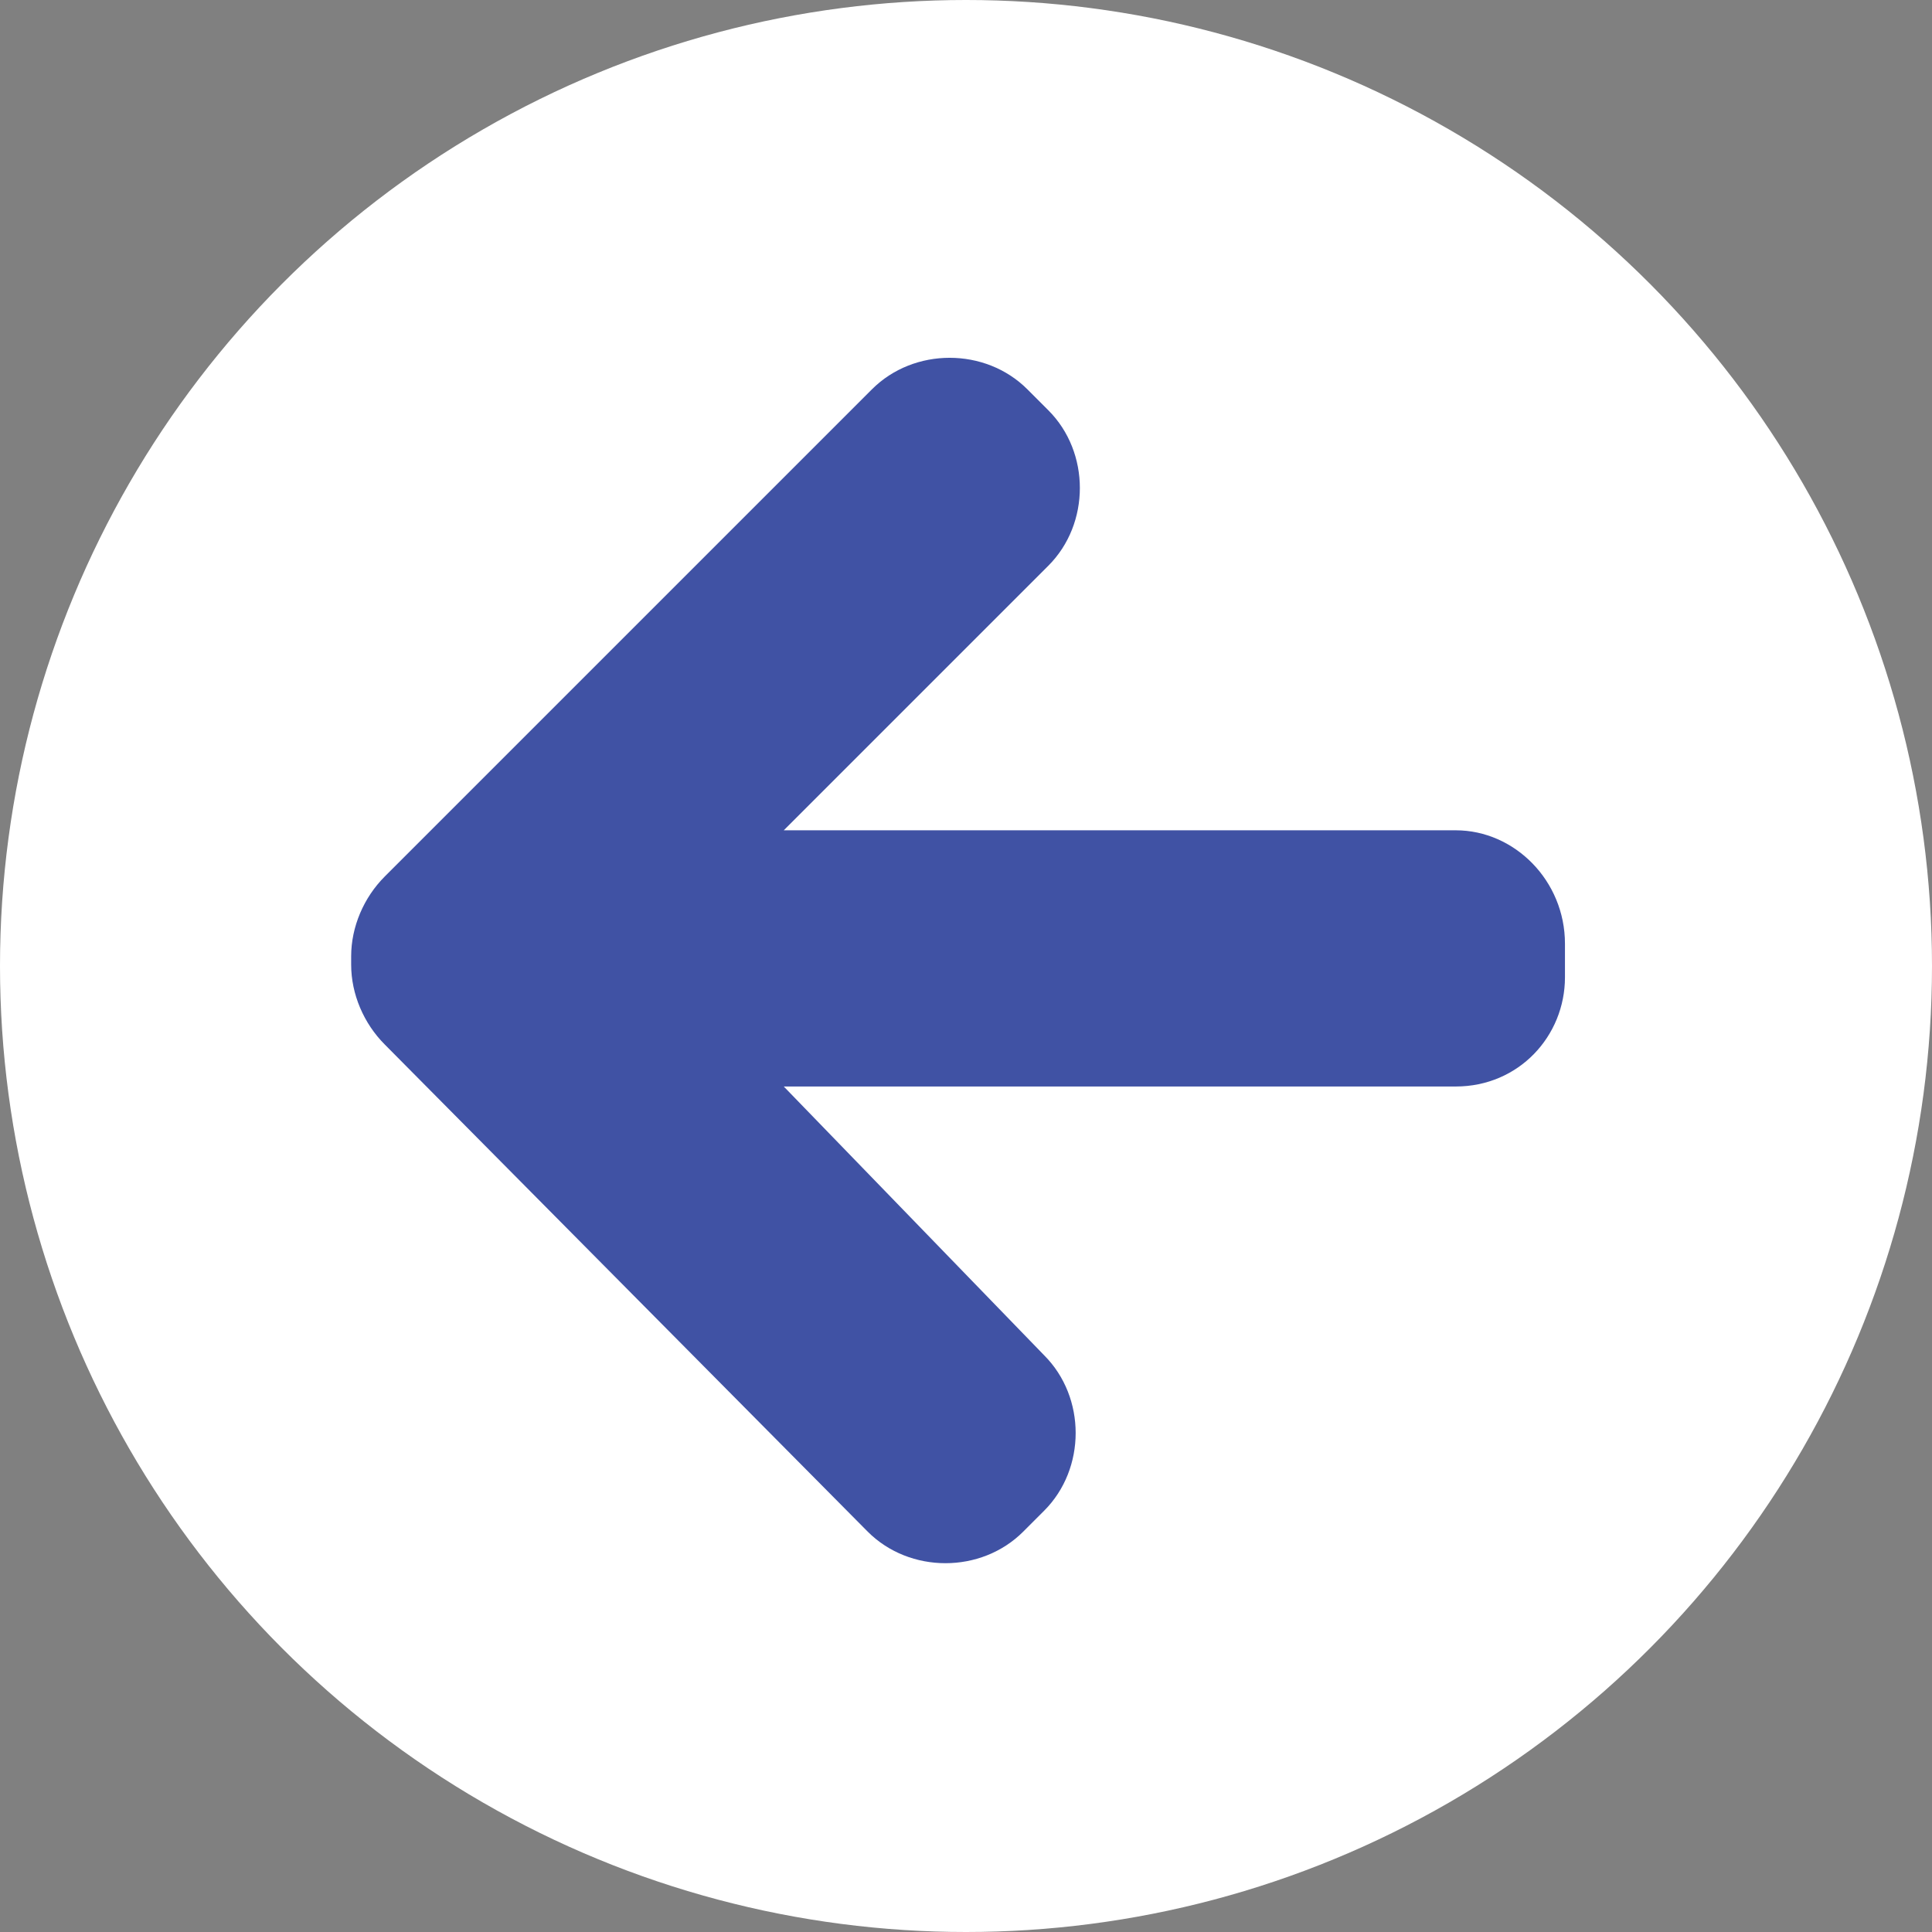 <?xml version="1.0" encoding="utf-8"?>
<!-- Generator: Adobe Illustrator 27.2.0, SVG Export Plug-In . SVG Version: 6.00 Build 0)  -->
<svg version="1.1" id="Layer_1" xmlns="http://www.w3.org/2000/svg" xmlns:xlink="http://www.w3.org/1999/xlink" x="0px" y="0px"
	 viewBox="0 0 46 46" style="enable-background:new 0 0 46 46;" xml:space="preserve">
<rect x="0" y="0" width="46" height="46" fill="#808080" stroke="none"/>
<style type="text/css">
	.st0{fill:#FFFFFF;}
	.st1{fill-rule:evenodd;clip-rule:evenodd;fill:#4052A4;}
</style>
<g id="circle">
	<circle id="Ellipse_3" class="st0" cx="23" cy="23" r="23"/>
</g>
<g id="next" transform="translate(8.761 8.869)">
	<path id="np_circle-arrow_803873_000000" class="st1" d="M25.9,10.9h-16c0,0,3.9-3.9,6.3-6.3c1-1,1-2.7,0-3.7
		c-0.2-0.2-0.3-0.3-0.5-0.5c-1-1-2.7-1-3.7,0c0,0,0,0,0,0L0.4,12c-0.5,0.5-0.8,1.2-0.8,1.9v0.2c0,0.7,0.3,1.4,0.8,1.9l11.5,11.6
		c1,1,2.7,1,3.7,0c0,0,0,0,0,0c0.2-0.2,0.3-0.3,0.5-0.5c1-1,1-2.7,0-3.7L9.9,17h16c1.5,0,2.6-1.2,2.6-2.6c0,0,0,0,0,0v-0.8
		C28.5,12.1,27.3,10.9,25.9,10.9C25.9,10.9,25.9,10.9,25.9,10.9L25.9,10.9z"/>
</g>
</svg>
